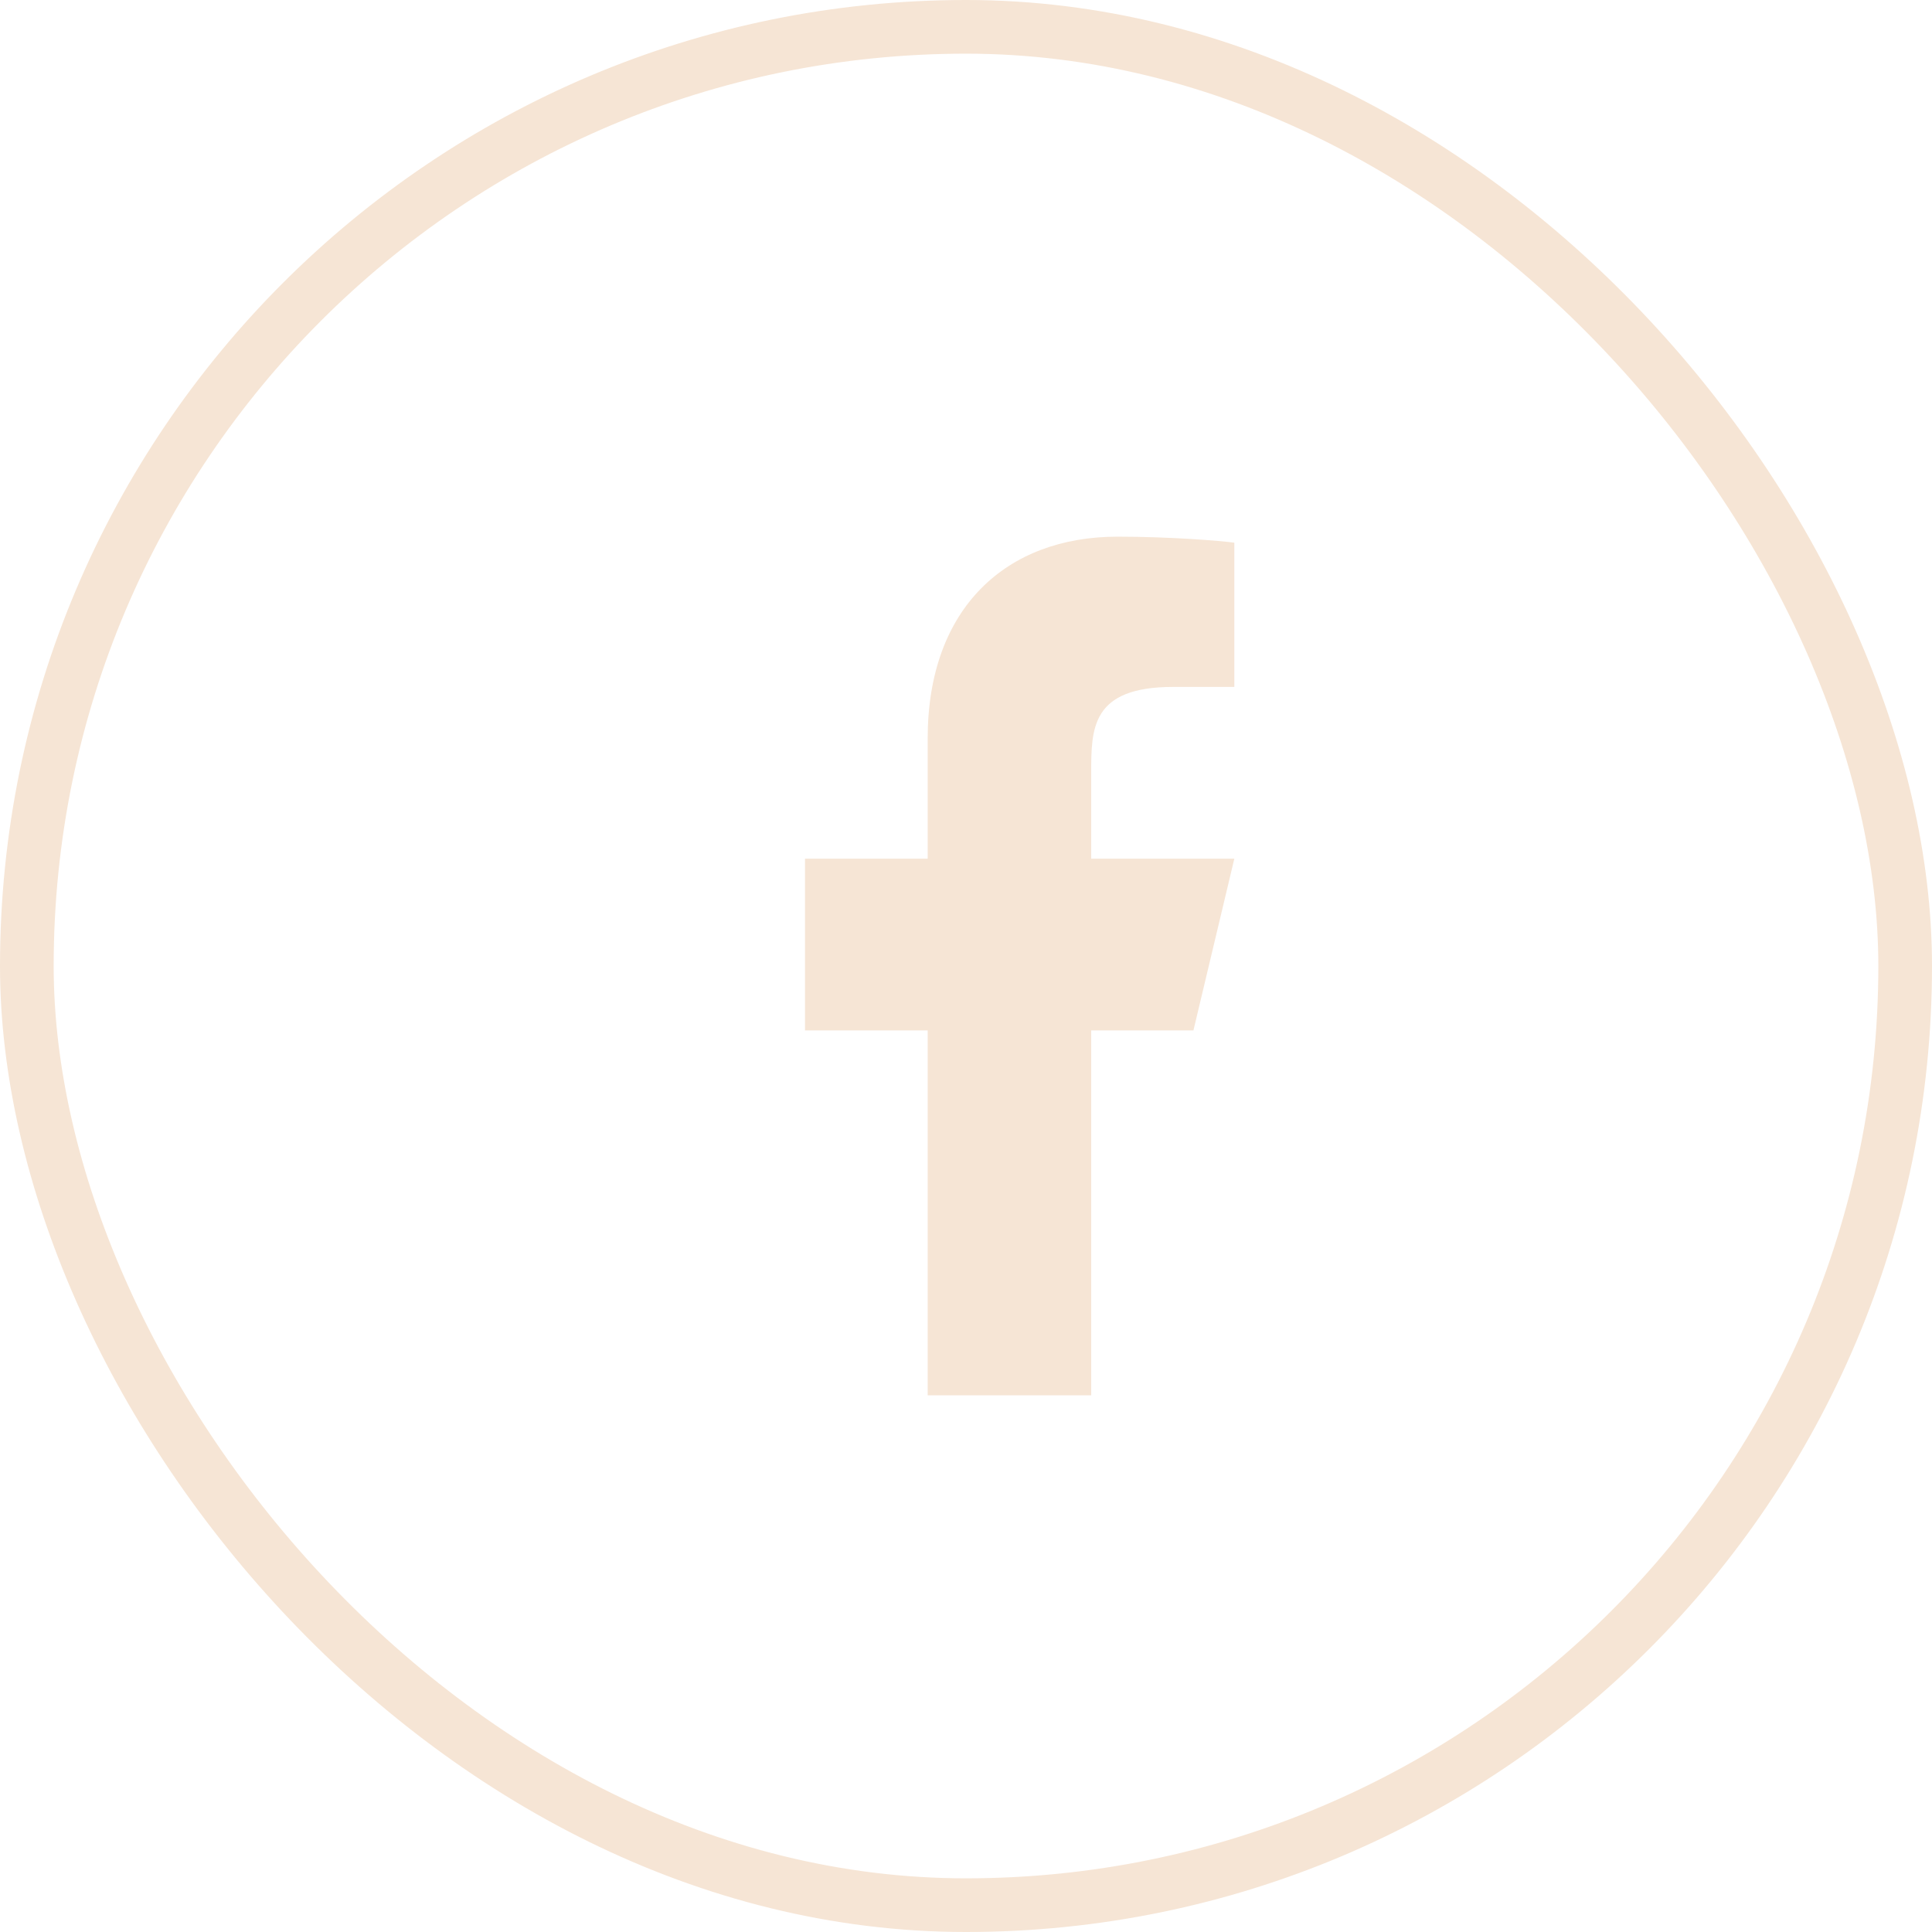 <svg width="36" height="36" viewBox="0 0 36 36" fill="none" xmlns="http://www.w3.org/2000/svg">
<rect x="0.5" y="0.5" width="35" height="35" rx="17.5" stroke="#F6E5D5"/>
<path d="M20.333 19.2H22.238L23 16H20.333V14.4C20.333 13.576 20.333 12.8 21.857 12.8H23V10.112C22.752 10.078 21.814 10 20.823 10C18.755 10 17.286 11.326 17.286 13.76V16H15V19.2H17.286V26H20.333V19.2Z" fill="#F6E5D5"/>
</svg>
